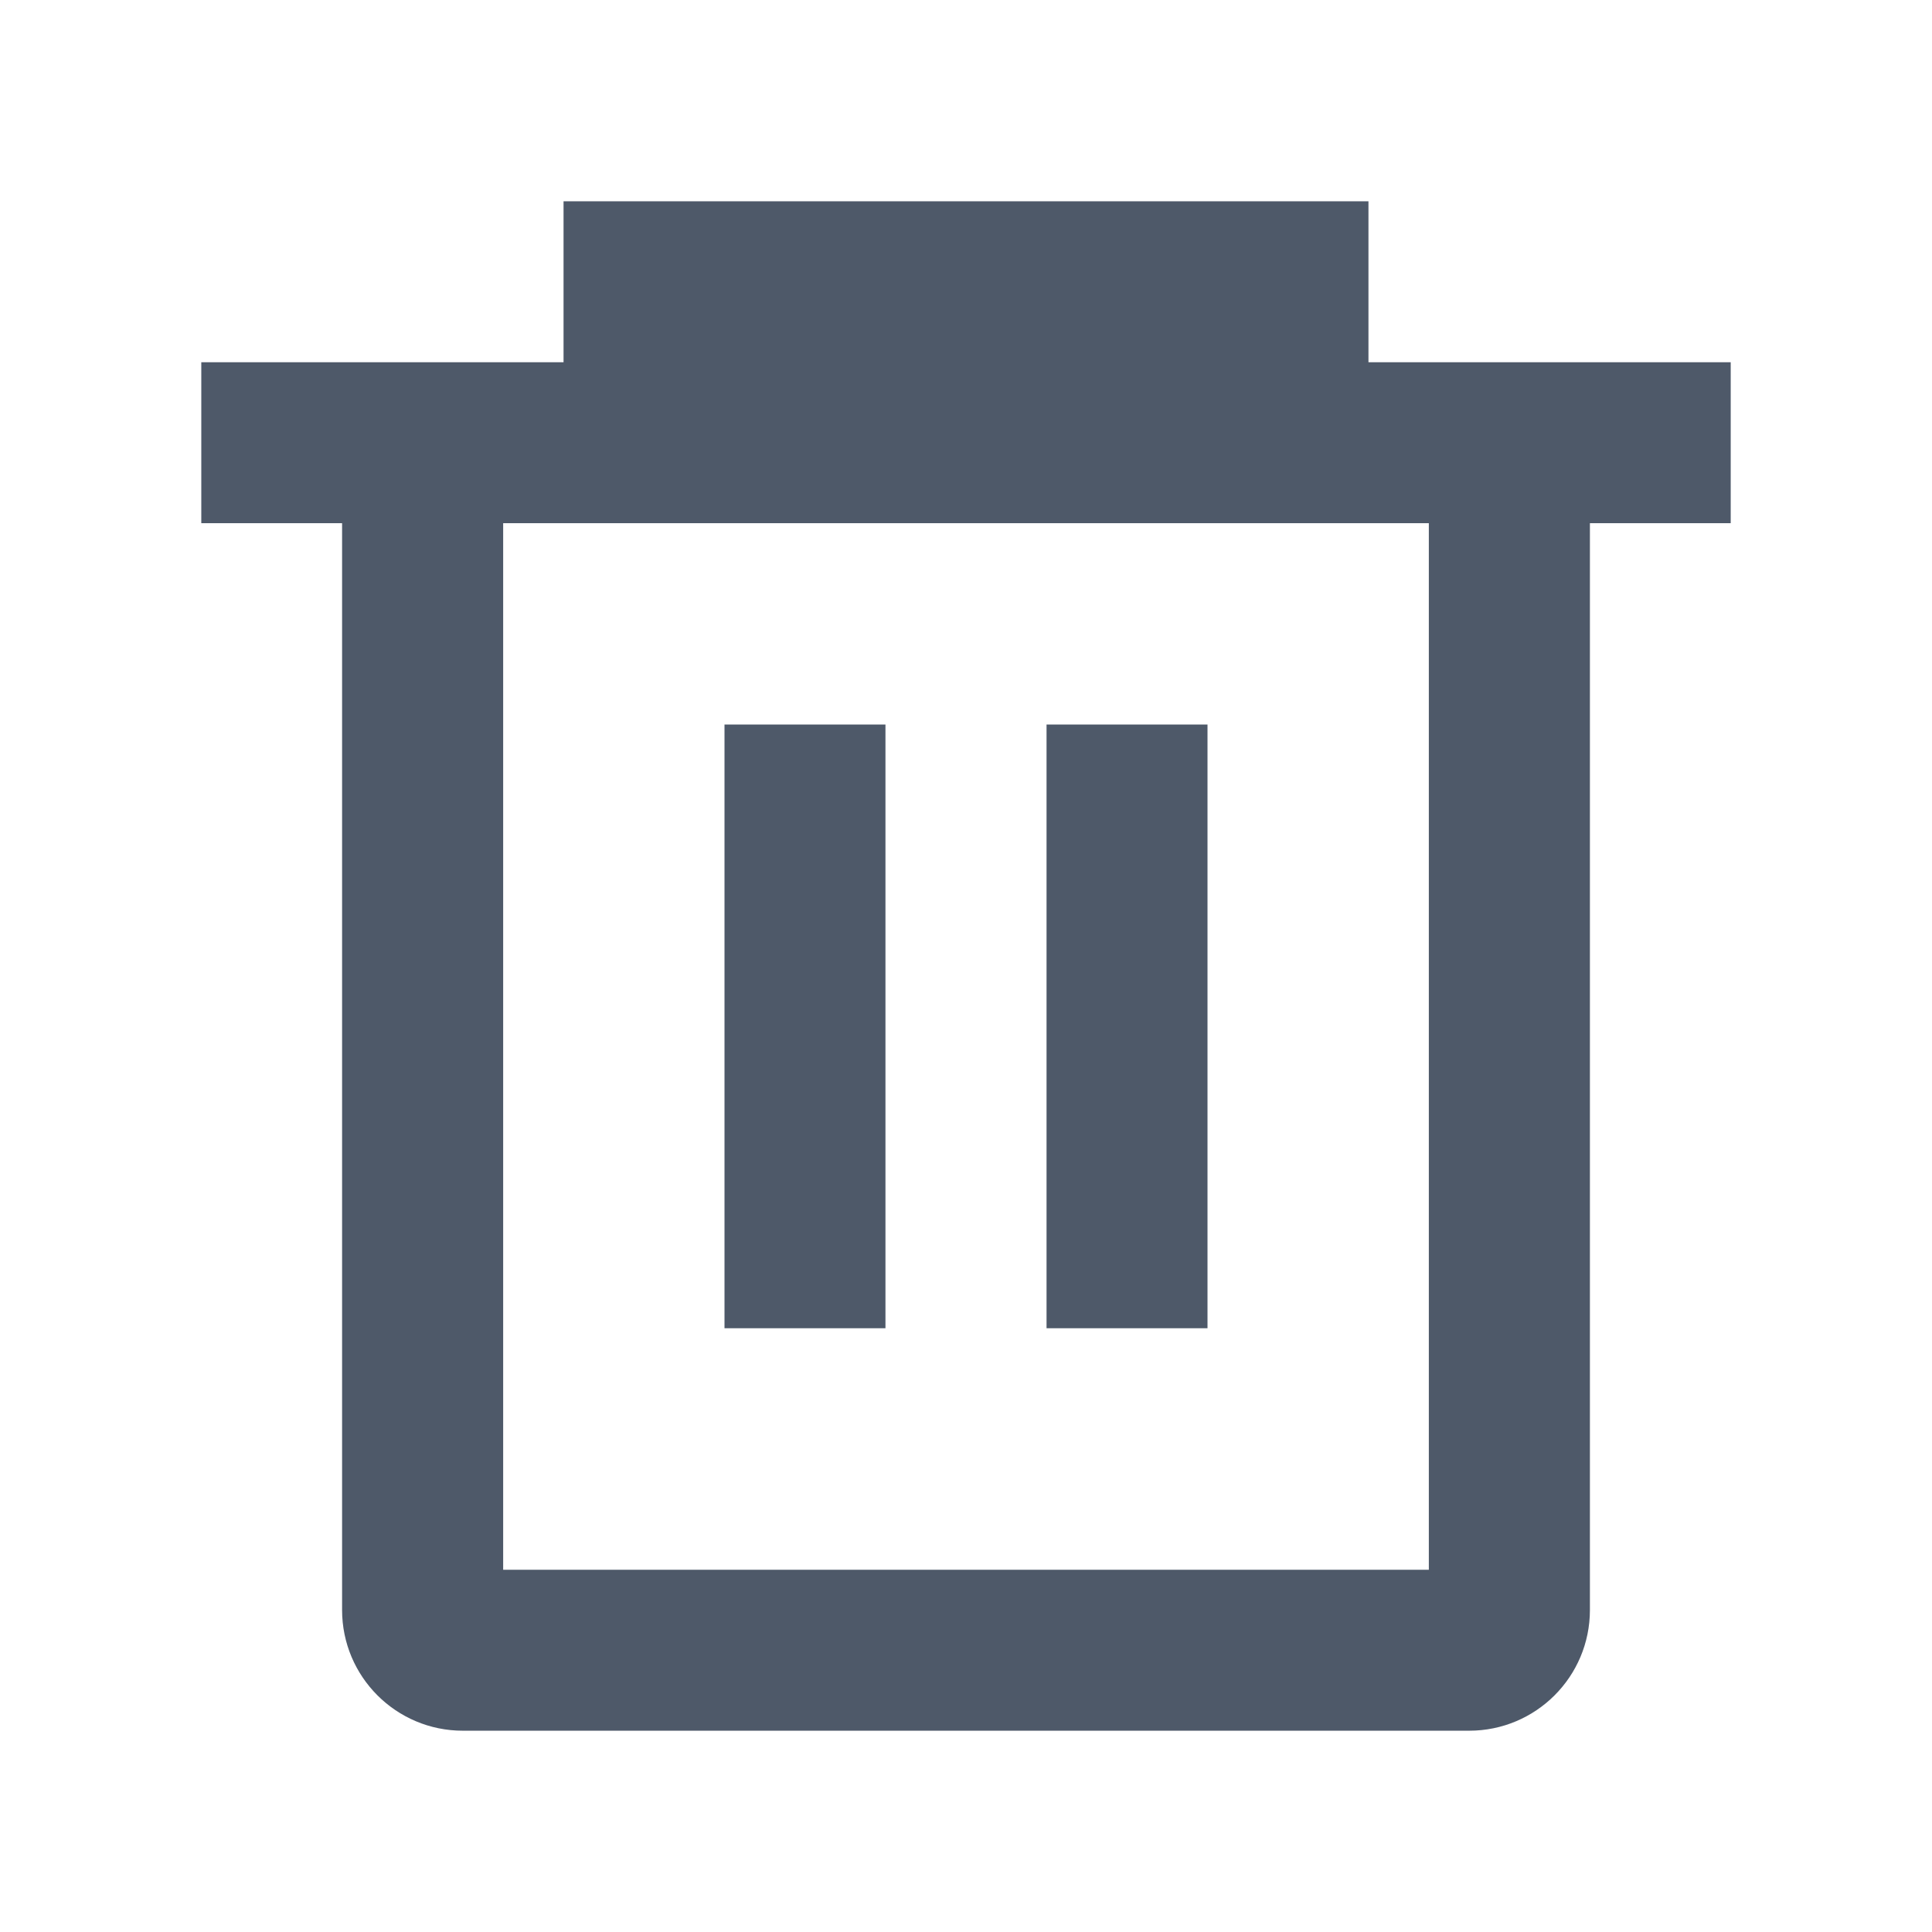 <svg xmlns="http://www.w3.org/2000/svg" xmlns:xlink="http://www.w3.org/1999/xlink" fill="none" version="1.1" width="16" height="16" viewBox="0 0 16 16"><g><g><g><path d="M11.333,3C11.333,3,11.333,1.667,11.333,1.667C11.333,1.667,4.667,1.667,4.667,1.667C4.667,1.667,4.667,3,4.667,3C4.667,3,1.667,3,1.667,3C1.667,3,1.667,4.333,1.667,4.333C1.667,4.333,2.833,4.333,2.833,4.333C2.833,4.333,2.833,13.333,2.833,13.333C2.833,13.886,3.281,14.333,3.833,14.333C3.833,14.333,12.167,14.333,12.167,14.333C12.719,14.333,13.167,13.886,13.167,13.333C13.167,13.333,13.167,4.333,13.167,4.333C13.167,4.333,14.333,4.333,14.333,4.333C14.333,4.333,14.333,3,14.333,3C14.333,3,11.333,3,11.333,3ZM4.167,13C4.167,13,4.167,4.333,4.167,4.333C4.167,4.333,11.833,4.333,11.833,4.333C11.833,4.333,11.833,13,11.833,13C11.833,13,4.167,13,4.167,13ZM6,6C6,6,6,11,6,11C6,11,7.333,11,7.333,11C7.333,11,7.333,6,7.333,6C7.333,6,6,6,6,6ZM8.667,6C8.667,6,8.667,11,8.667,11C8.667,11,10,11,10,11C10,11,10,6,10,6C10,6,8.667,6,8.667,6Z" fill-rule="evenodd" fill="#4E5969" fill-opacity="1"/></g></g></g></svg>